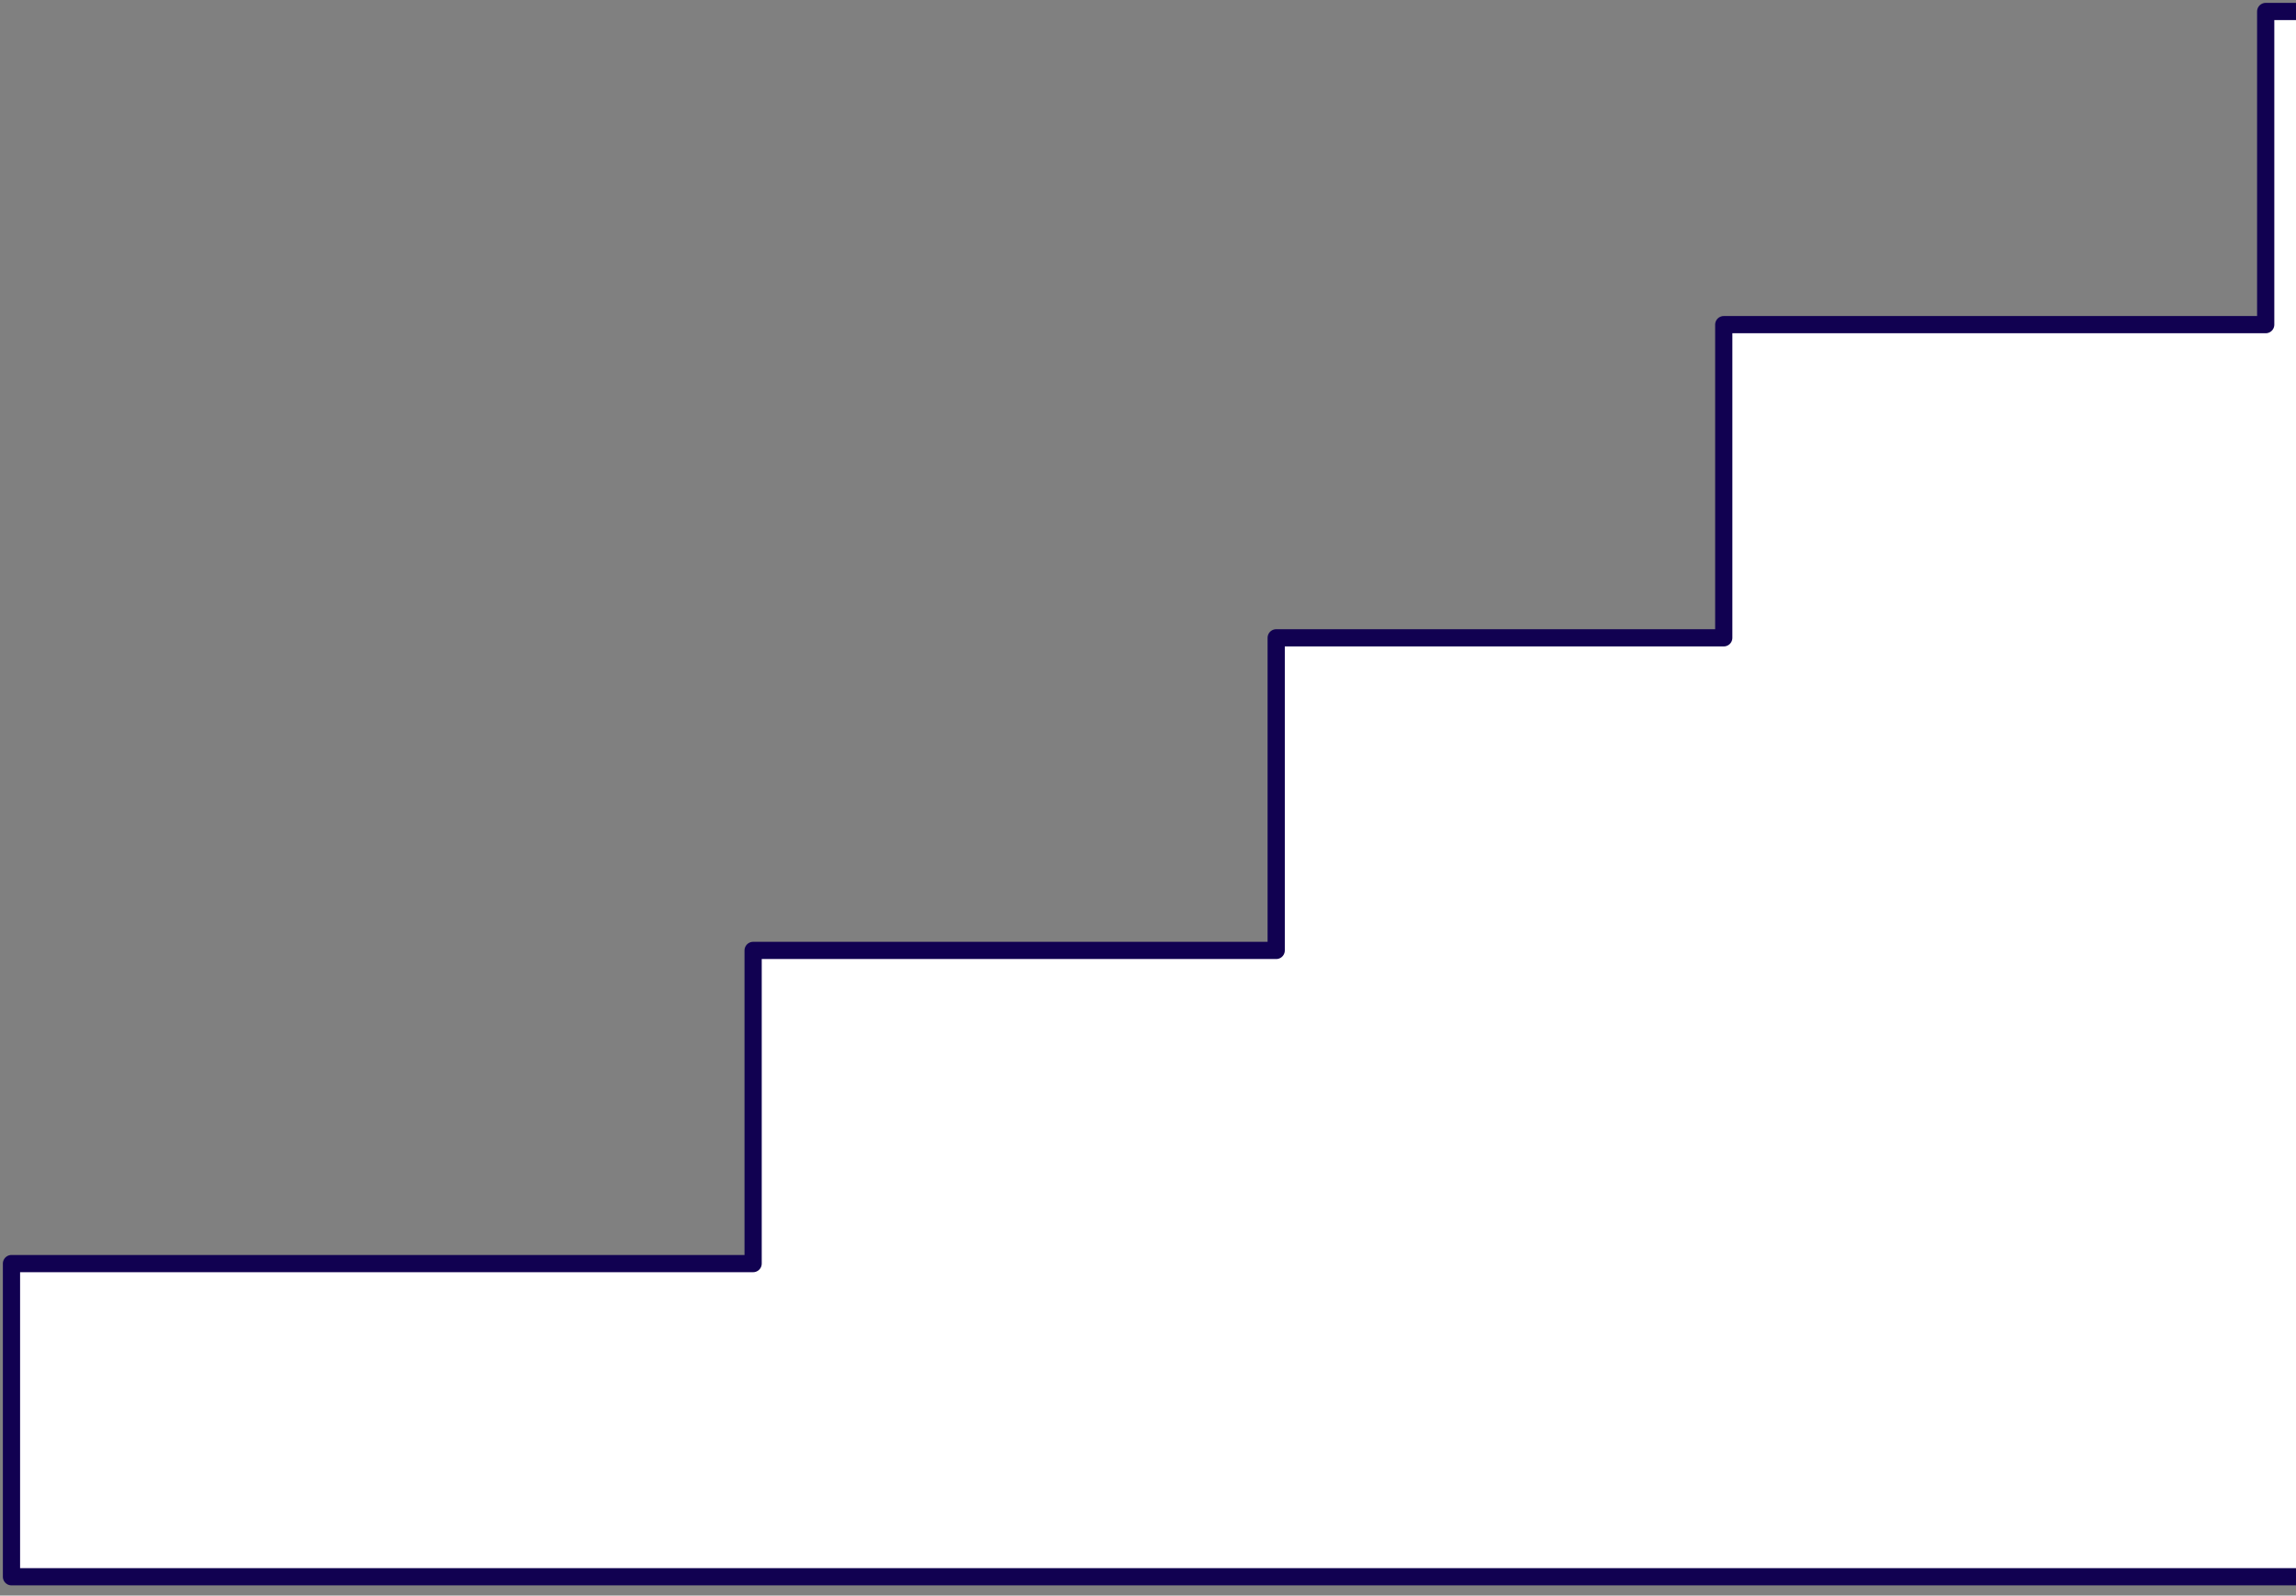 <svg width="200" height="139" viewBox="0 0 200 139" fill="none" xmlns="http://www.w3.org/2000/svg">
<rect x="0" y="0" width="200" height="139" fill="#808080" stroke="none"/>
<path d="M305.97 82.799H283.599V55.565H259.238V28.282H240.372V1H197.361V28.282H150.153V55.565H111.167V82.799H65.603V110.081H1V137.363H336V110.081H305.97V82.799Z" fill="url(#paint0_linear_360_10471)" stroke="#110151" stroke-width="1.5" stroke-linejoin="round"/>
<defs>
<linearGradient id="paint0_linear_360_10471" x1="374.159" y1="44.491" x2="348.032" y2="161.67" gradientUnits="userSpaceOnUse">
<stop stop-color="white"/>
<stop offset="0.99" stop-color="white"/>
</linearGradient>
</defs>
</svg>
